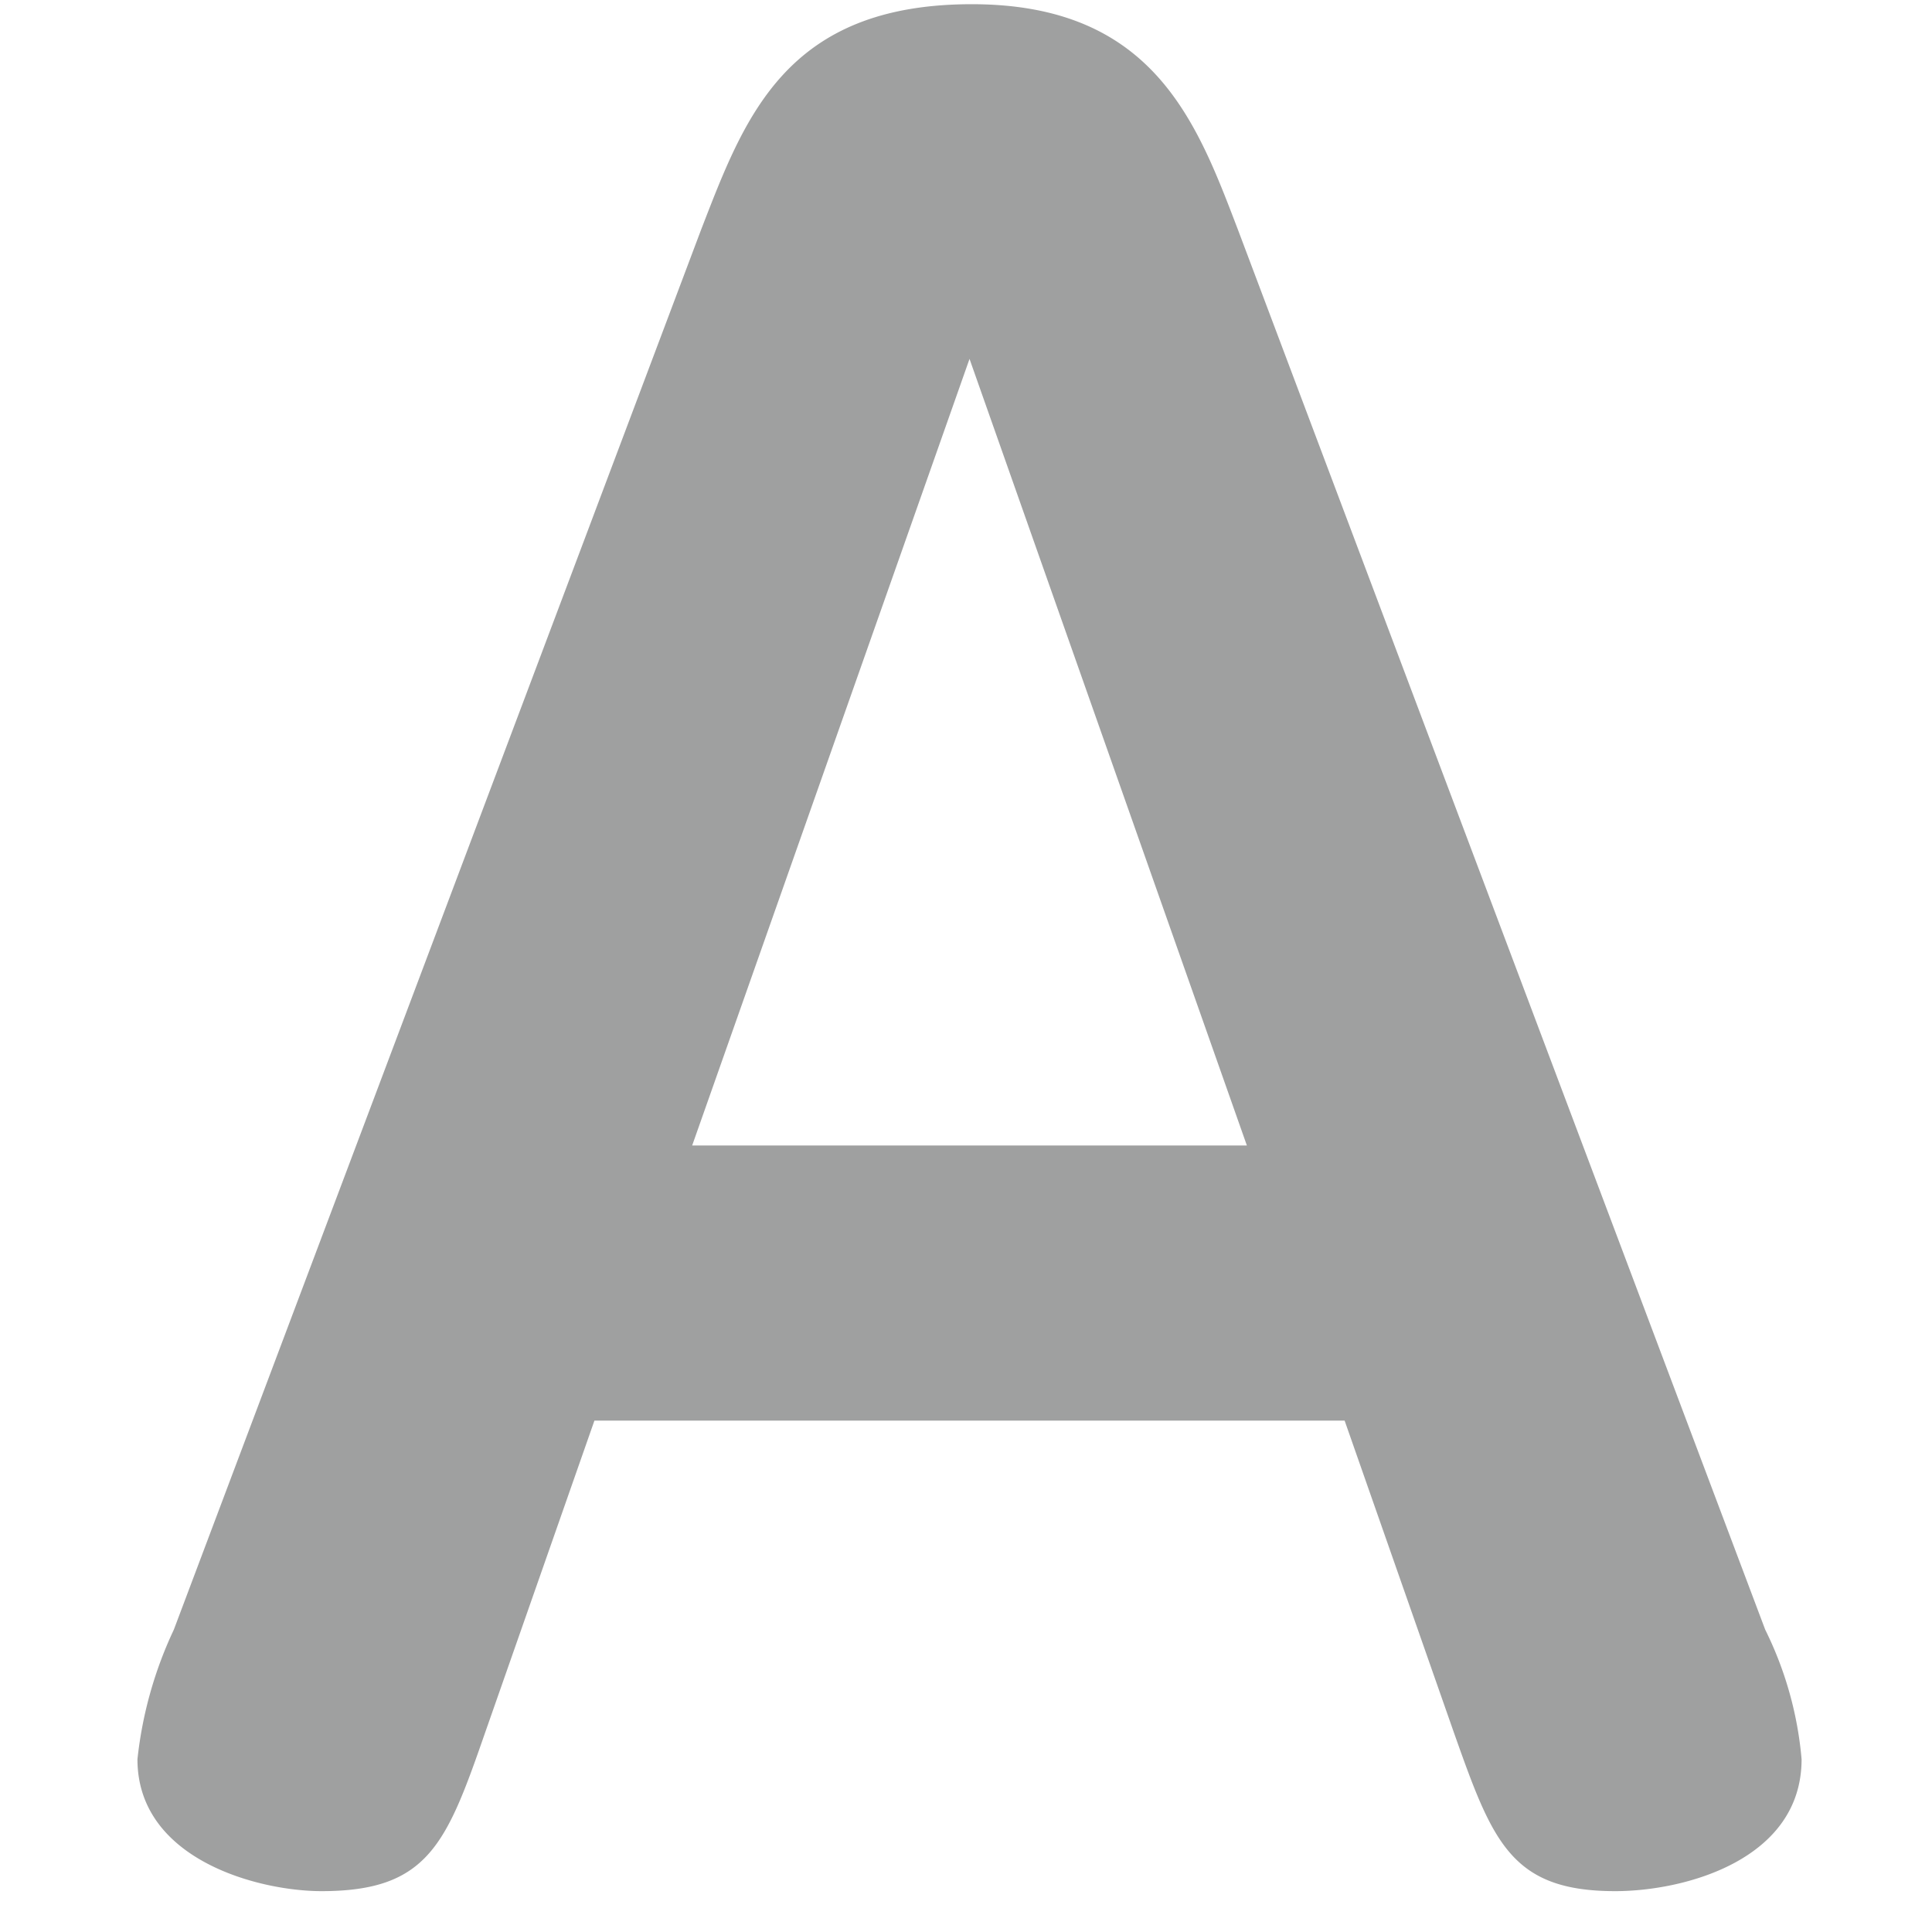 <svg id="answer.svg" xmlns="http://www.w3.org/2000/svg" width="34" height="34" viewBox="0 0 34 34">
  <defs>
    <style>
      .cls-1, .cls-2 {
        fill: #9fa0a0;
      }

      .cls-1 {
        fill-opacity: 0;
      }

      .cls-2 {
        fill-rule: evenodd;
      }
    </style>
  </defs>
  <rect id="base" class="cls-1" width="34" height="34"/>
  <path id="A" class="cls-2" d="M53.663,388l1.92,5.481c0.68,1.921,1,2.8,2.841,2.8,1.24,0,3.281-.56,3.281-2.321a6.359,6.359,0,0,0-.64-2.28l-9.282-24.645c-0.72-1.881-1.48-3.961-4.681-3.961-3.281,0-4,2-4.761,3.961l-9.282,24.645a7.117,7.117,0,0,0-.64,2.28c0,1.761,2.121,2.321,3.241,2.321,1.88,0,2.2-.84,2.881-2.8L40.461,388h13.2Zm-11.482-4.841,4.881-13.843,4.881,13.843H42.181Z" transform="translate(-30 -363)"/>
</svg>
